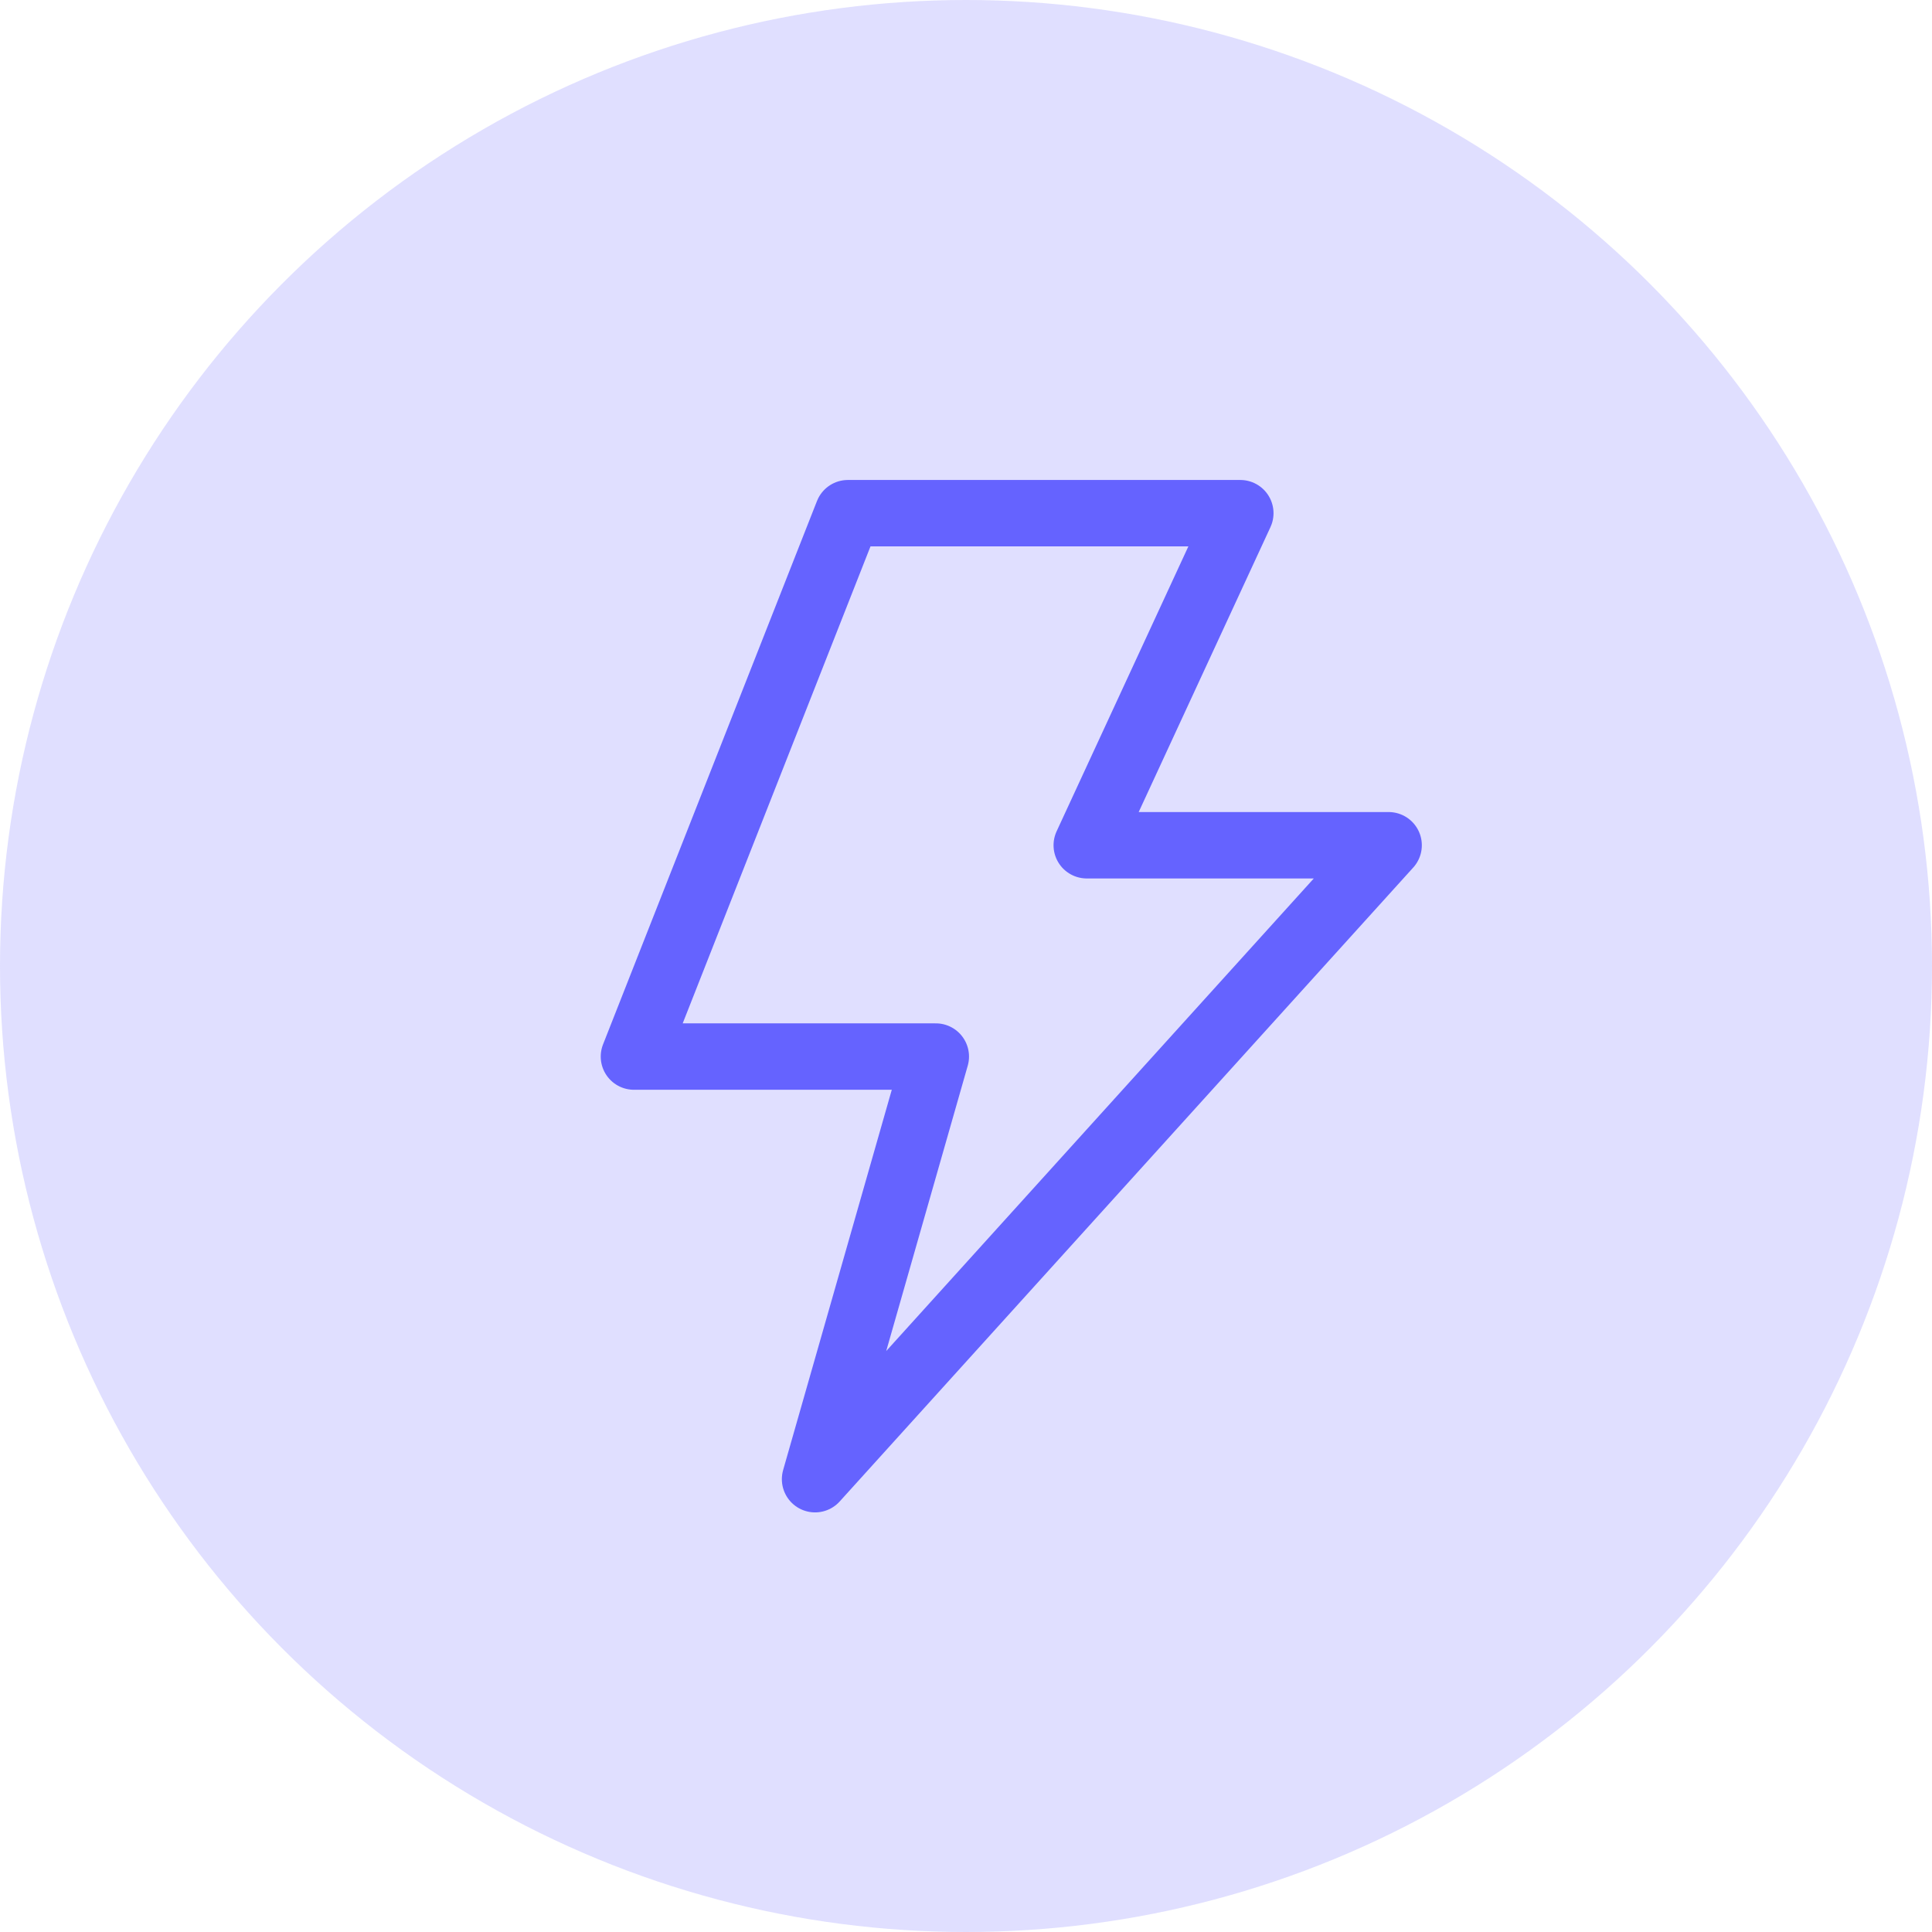<svg xmlns="http://www.w3.org/2000/svg" width="64" height="64" viewBox="0 0 64 64">
    <g fill="none" fill-rule="evenodd">
        <g>
            <g>
                <g>
                    <g>
                        <g transform="translate(-722 -1949) translate(32 847) translate(0 136) translate(666 942) translate(24 24)">
                            <circle cx="32" cy="32" r="32" fill="#6563FF" opacity=".2"/>
                            <path stroke="#6563FF" stroke-linejoin="round" stroke-width="2.2" d="M28.087 17L41.087 17 36 28 46 28 27 49 31 35 21 35z"/>
                        </g>
                    </g>
                </g>
            </g>
        </g>
    </g>
</svg>
